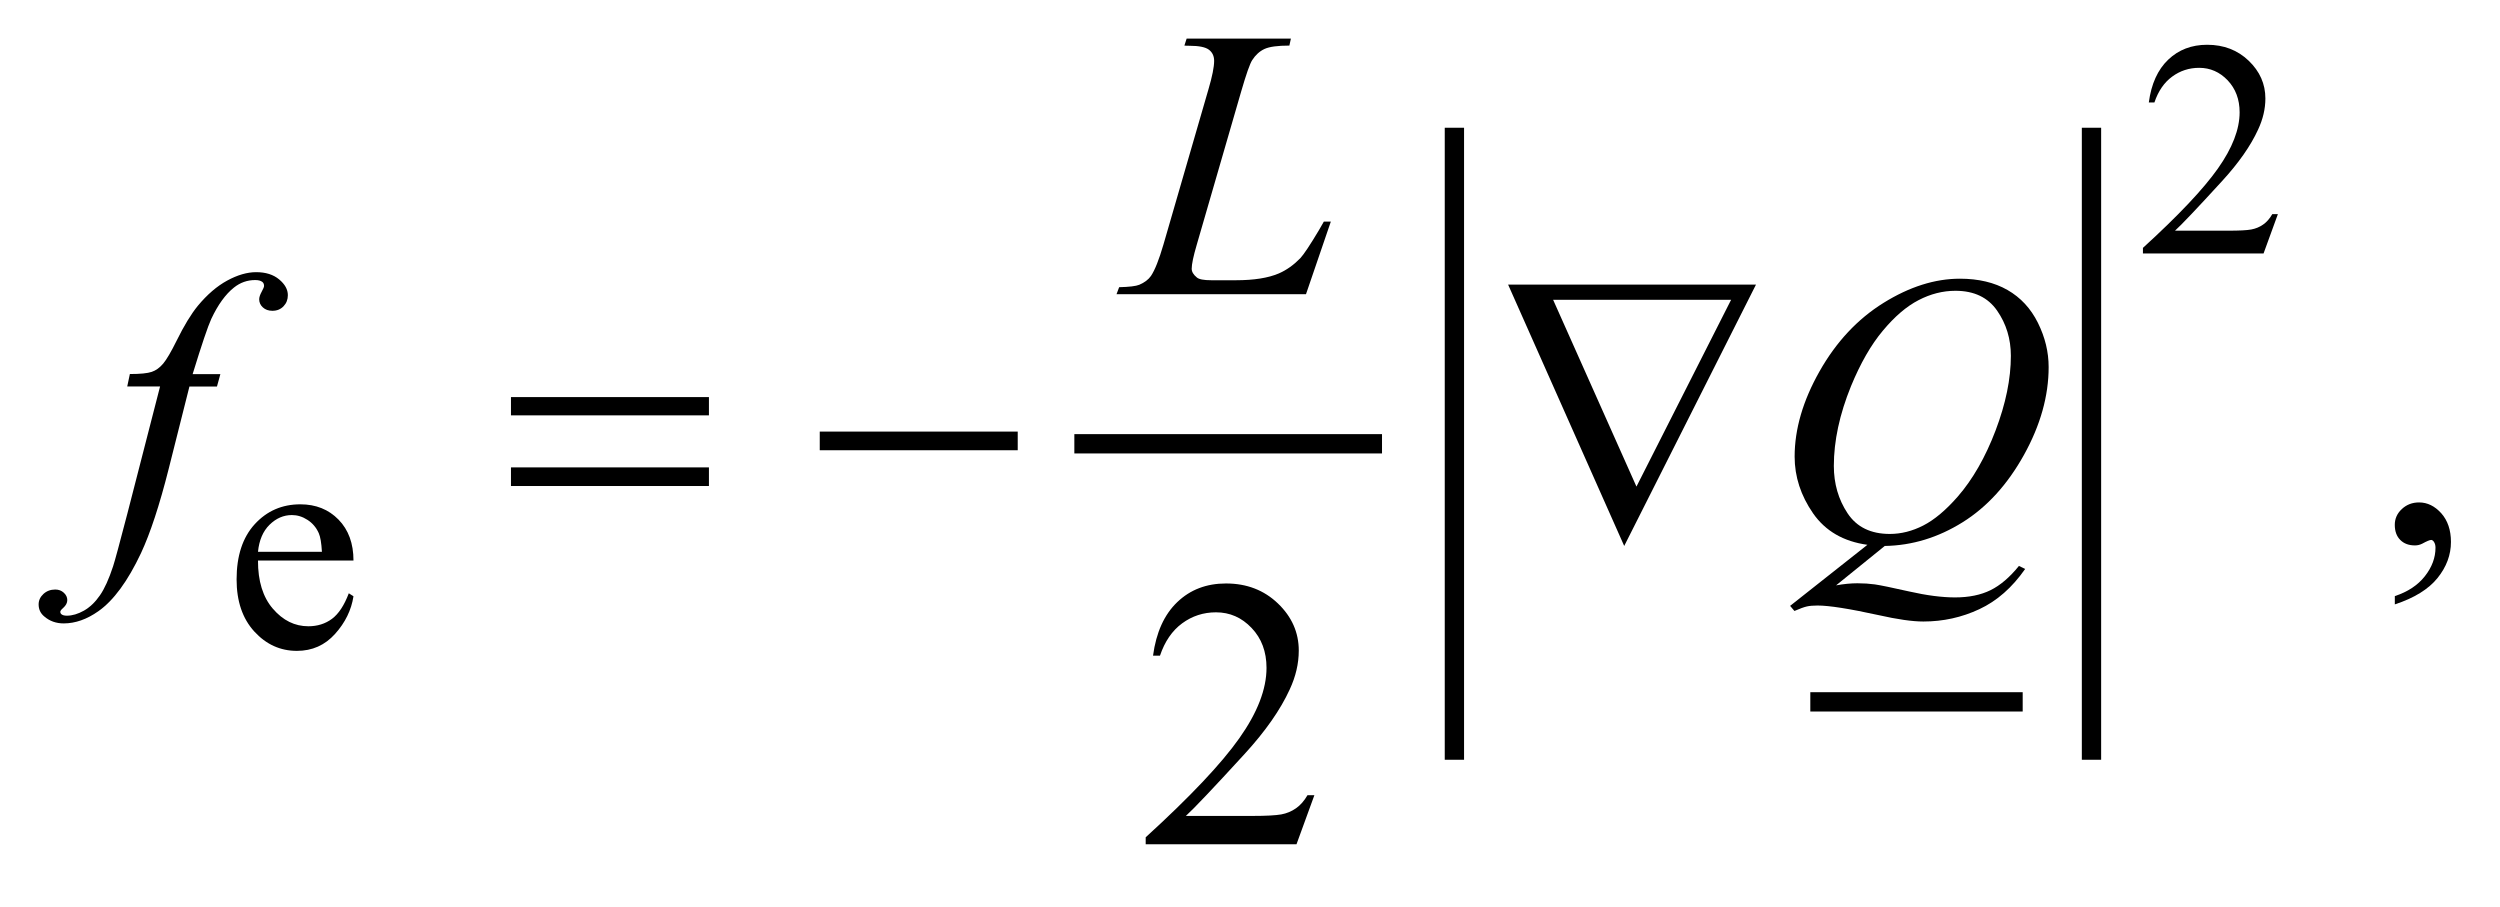 <?xml version="1.0" encoding="UTF-8"?>
<!DOCTYPE svg PUBLIC '-//W3C//DTD SVG 1.0//EN'
          'http://www.w3.org/TR/2001/REC-SVG-20010904/DTD/svg10.dtd'>
<svg stroke-dasharray="none" shape-rendering="auto" xmlns="http://www.w3.org/2000/svg" font-family="'Dialog'" text-rendering="auto" width="102" fill-opacity="1" color-interpolation="auto" color-rendering="auto" preserveAspectRatio="xMidYMid meet" font-size="12px" viewBox="0 0 102 37" fill="black" xmlns:xlink="http://www.w3.org/1999/xlink" stroke="black" image-rendering="auto" stroke-miterlimit="10" stroke-linecap="square" stroke-linejoin="miter" font-style="normal" stroke-width="1" height="37" stroke-dashoffset="0" font-weight="normal" stroke-opacity="1"
><!--Generated by the Batik Graphics2D SVG Generator--><defs id="genericDefs"
  /><g
  ><defs id="defs1"
    ><clipPath clipPathUnits="userSpaceOnUse" id="clipPath1"
      ><path d="M-1 -1 L63.451 -1 L63.451 21.857 L-1 21.857 L-1 -1 Z"
      /></clipPath
      ><clipPath clipPathUnits="userSpaceOnUse" id="clipPath2"
      ><path d="M-0 -0 L-0 20.858 L62.452 20.858 L62.452 -0 Z"
      /></clipPath
    ></defs
    ><g stroke-width="0.5" transform="scale(1.576,1.576) translate(1,1)"
    ><line y2="10.489" fill="none" x1="27.063" clip-path="url(#clipPath2)" x2="34.528" y1="10.489"
    /></g
    ><g stroke-width="0.5" transform="matrix(1.576,0,0,1.576,1.576,1.576)"
    ><line y2="17.17" fill="none" x1="46.116" clip-path="url(#clipPath2)" x2="51.114" y1="17.17"
    /></g
    ><g stroke-width="0.5" transform="matrix(1.576,0,0,1.576,1.576,1.576)"
    ><line y2="18.419" fill="none" x1="36.652" clip-path="url(#clipPath2)" x2="36.652" y1="2.557"
    /></g
    ><g stroke-width="0.5" transform="matrix(1.576,0,0,1.576,1.576,1.576)"
    ><line y2="18.419" fill="none" x1="53.145" clip-path="url(#clipPath2)" x2="53.145" y1="2.557"
    /></g
    ><g stroke-width="0.5" transform="matrix(1.576,0,0,1.576,1.576,1.576)"
    ><path d="M57.971 4.542 L57.6 5.561 L54.477 5.561 L54.477 5.417 C55.396 4.579 56.042 3.895 56.417 3.364 C56.792 2.833 56.98 2.348 56.98 1.908 C56.98 1.572 56.876 1.297 56.671 1.08 C56.465 0.864 56.219 0.756 55.933 0.756 C55.673 0.756 55.439 0.832 55.233 0.984 C55.026 1.136 54.873 1.359 54.774 1.653 L54.629 1.653 C54.693 1.172 54.861 0.802 55.131 0.545 C55.4 0.288 55.736 0.159 56.14 0.159 C56.57 0.159 56.928 0.297 57.216 0.573 C57.503 0.849 57.647 1.174 57.647 1.549 C57.647 1.817 57.584 2.085 57.459 2.353 C57.267 2.774 56.954 3.221 56.522 3.692 C55.874 4.4 55.469 4.827 55.307 4.972 L56.69 4.972 C56.971 4.972 57.169 4.962 57.281 4.941 C57.394 4.92 57.497 4.878 57.588 4.814 C57.68 4.751 57.759 4.66 57.826 4.543 L57.971 4.543 Z" stroke="none" clip-path="url(#clipPath2)"
    /></g
    ><g stroke-width="0.5" transform="matrix(1.576,0,0,1.576,1.576,1.576)"
    ><path d="M5.679 13.512 C5.677 14.042 5.805 14.459 6.066 14.761 C6.327 15.063 6.632 15.213 6.983 15.213 C7.217 15.213 7.421 15.149 7.594 15.021 C7.767 14.892 7.912 14.671 8.03 14.359 L8.151 14.437 C8.096 14.793 7.937 15.119 7.674 15.411 C7.411 15.704 7.082 15.85 6.686 15.85 C6.257 15.85 5.889 15.683 5.583 15.348 C5.278 15.014 5.125 14.565 5.125 14 C5.125 13.389 5.282 12.912 5.595 12.57 C5.909 12.227 6.303 12.056 6.776 12.056 C7.177 12.056 7.506 12.188 7.764 12.452 C8.022 12.716 8.151 13.069 8.151 13.512 L5.679 13.512 ZM5.679 13.286 L7.334 13.286 C7.321 13.057 7.294 12.895 7.252 12.802 C7.187 12.656 7.09 12.542 6.961 12.459 C6.832 12.375 6.697 12.334 6.557 12.334 C6.341 12.334 6.148 12.418 5.977 12.586 C5.808 12.752 5.708 12.987 5.679 13.286 Z" stroke="none" clip-path="url(#clipPath2)"
    /></g
    ><g stroke-width="0.5" transform="matrix(1.576,0,0,1.576,1.576,1.576)"
    ><path d="M60.998 14.647 L60.998 14.432 C61.333 14.322 61.593 14.15 61.776 13.917 C61.959 13.684 62.051 13.438 62.051 13.178 C62.051 13.116 62.036 13.064 62.007 13.022 C61.985 12.993 61.962 12.978 61.939 12.978 C61.904 12.978 61.826 13.01 61.705 13.076 C61.646 13.105 61.585 13.12 61.519 13.12 C61.36 13.12 61.233 13.073 61.139 12.978 C61.044 12.883 60.997 12.753 60.997 12.587 C60.997 12.428 61.058 12.291 61.18 12.178 C61.302 12.064 61.451 12.007 61.626 12.007 C61.841 12.007 62.032 12.101 62.2 12.287 C62.367 12.475 62.451 12.723 62.451 13.031 C62.451 13.366 62.335 13.677 62.102 13.966 C61.87 14.253 61.502 14.481 60.998 14.647 Z" stroke="none" clip-path="url(#clipPath2)"
    /></g
    ><g stroke-width="0.5" transform="matrix(1.576,0,0,1.576,1.576,1.576)"
    ><path d="M33.028 19.584 L32.564 20.857 L28.66 20.857 L28.66 20.676 C29.808 19.629 30.617 18.774 31.085 18.11 C31.554 17.447 31.788 16.84 31.788 16.291 C31.788 15.871 31.659 15.526 31.402 15.257 C31.145 14.986 30.838 14.852 30.48 14.852 C30.155 14.852 29.863 14.947 29.604 15.137 C29.345 15.327 29.154 15.607 29.03 15.974 L28.85 15.974 C28.931 15.372 29.14 14.911 29.477 14.588 C29.814 14.265 30.234 14.105 30.739 14.105 C31.276 14.105 31.724 14.278 32.084 14.623 C32.443 14.968 32.623 15.374 32.623 15.843 C32.623 16.178 32.545 16.513 32.389 16.848 C32.148 17.375 31.758 17.933 31.218 18.522 C30.408 19.407 29.902 19.94 29.7 20.123 L31.428 20.123 C31.78 20.123 32.026 20.109 32.168 20.084 C32.31 20.058 32.437 20.005 32.551 19.925 C32.665 19.846 32.764 19.733 32.849 19.586 L33.028 19.586 Z" stroke="none" clip-path="url(#clipPath2)"
    /></g
    ><g stroke-width="0.5" transform="matrix(1.576,0,0,1.576,1.576,1.576)"
    ><path d="M32.81 6.616 L27.905 6.616 L27.973 6.435 C28.233 6.429 28.408 6.408 28.495 6.372 C28.632 6.313 28.732 6.237 28.797 6.143 C28.898 5.993 29.005 5.723 29.119 5.333 L30.286 1.308 C30.384 0.976 30.432 0.732 30.432 0.576 C30.432 0.452 30.387 0.356 30.298 0.288 C30.209 0.22 30.04 0.185 29.793 0.185 C29.738 0.185 29.694 0.184 29.662 0.18 L29.72 0 L32.419 0 L32.38 0.18 C32.077 0.18 31.862 0.209 31.735 0.268 C31.609 0.327 31.503 0.423 31.418 0.556 C31.359 0.644 31.263 0.917 31.13 1.375 L29.983 5.332 C29.895 5.631 29.851 5.839 29.851 5.957 C29.851 6.035 29.895 6.11 29.983 6.182 C30.038 6.231 30.164 6.255 30.359 6.255 L30.998 6.255 C31.463 6.255 31.832 6.196 32.106 6.079 C32.308 5.991 32.493 5.859 32.663 5.684 C32.754 5.586 32.915 5.344 33.146 4.957 L33.272 4.737 L33.453 4.737 L32.81 6.616 Z" stroke="none" clip-path="url(#clipPath2)"
    /></g
    ><g stroke-width="0.5" transform="matrix(1.576,0,0,1.576,1.576,1.576)"
    ><path d="M4.705 8.685 L4.617 9.006 L3.904 9.006 L3.367 11.138 C3.13 12.078 2.89 12.806 2.65 13.32 C2.308 14.045 1.941 14.546 1.547 14.823 C1.248 15.034 0.948 15.139 0.649 15.139 C0.454 15.139 0.288 15.08 0.151 14.963 C0.05 14.882 0 14.777 0 14.647 C0 14.543 0.042 14.453 0.125 14.376 C0.208 14.3 0.31 14.262 0.43 14.262 C0.518 14.262 0.592 14.289 0.652 14.345 C0.712 14.4 0.742 14.463 0.742 14.535 C0.742 14.606 0.708 14.673 0.639 14.735 C0.587 14.78 0.561 14.814 0.561 14.838 C0.561 14.866 0.573 14.89 0.595 14.905 C0.624 14.928 0.67 14.939 0.732 14.939 C0.872 14.939 1.019 14.895 1.174 14.808 C1.328 14.72 1.466 14.588 1.586 14.414 C1.707 14.24 1.82 13.989 1.928 13.66 C1.973 13.524 2.095 13.073 2.294 12.309 L3.144 9.005 L2.294 9.005 L2.362 8.683 C2.632 8.683 2.821 8.664 2.928 8.627 C3.036 8.591 3.134 8.52 3.224 8.414 C3.313 8.308 3.429 8.11 3.572 7.821 C3.764 7.431 3.948 7.128 4.124 6.914 C4.365 6.624 4.618 6.407 4.883 6.263 C5.148 6.119 5.398 6.046 5.632 6.046 C5.879 6.046 6.078 6.109 6.227 6.234 C6.377 6.359 6.452 6.495 6.452 6.641 C6.452 6.755 6.415 6.851 6.34 6.929 C6.265 7.007 6.17 7.046 6.052 7.046 C5.951 7.046 5.869 7.017 5.805 6.958 C5.741 6.899 5.71 6.829 5.71 6.748 C5.71 6.696 5.731 6.632 5.773 6.555 C5.815 6.479 5.836 6.428 5.836 6.402 C5.836 6.356 5.821 6.322 5.792 6.299 C5.75 6.266 5.689 6.25 5.607 6.25 C5.402 6.25 5.218 6.315 5.056 6.445 C4.838 6.618 4.643 6.888 4.47 7.255 C4.382 7.447 4.221 7.923 3.987 8.685 L4.705 8.685 Z" stroke="none" clip-path="url(#clipPath2)"
    /></g
    ><g stroke-width="0.5" transform="matrix(1.576,0,0,1.576,1.576,1.576)"
    ><path d="M47.793 13.134 L46.533 14.154 C46.731 14.118 46.916 14.1 47.085 14.1 C47.247 14.1 47.398 14.11 47.536 14.129 C47.675 14.149 47.971 14.21 48.425 14.312 C48.878 14.415 49.275 14.466 49.613 14.466 C49.973 14.466 50.28 14.403 50.533 14.278 C50.785 14.153 51.03 13.944 51.267 13.651 L51.428 13.729 C51.093 14.21 50.698 14.558 50.241 14.771 C49.786 14.984 49.303 15.09 48.792 15.09 C48.509 15.09 48.122 15.035 47.631 14.924 C46.879 14.759 46.354 14.676 46.054 14.676 C45.941 14.676 45.848 14.684 45.777 14.7 C45.705 14.716 45.597 14.755 45.455 14.817 L45.343 14.685 L47.344 13.104 C46.726 13.019 46.257 12.748 45.938 12.29 C45.62 11.831 45.46 11.342 45.46 10.821 C45.46 10.109 45.675 9.372 46.106 8.611 C46.537 7.85 47.088 7.26 47.76 6.842 C48.432 6.424 49.092 6.215 49.739 6.215 C50.22 6.215 50.631 6.313 50.97 6.507 C51.311 6.702 51.574 6.986 51.759 7.359 C51.944 7.732 52.036 8.113 52.036 8.503 C52.036 9.251 51.823 10.009 51.397 10.777 C50.97 11.545 50.441 12.126 49.808 12.521 C49.175 12.916 48.505 13.122 47.793 13.134 ZM49.623 6.528 C49.297 6.528 48.979 6.609 48.669 6.77 C48.357 6.931 48.05 7.194 47.744 7.561 C47.437 7.927 47.163 8.406 46.919 8.998 C46.623 9.727 46.475 10.415 46.475 11.062 C46.475 11.524 46.594 11.932 46.831 12.289 C47.068 12.646 47.433 12.823 47.924 12.823 C48.217 12.823 48.507 12.75 48.793 12.603 C49.079 12.456 49.375 12.208 49.682 11.857 C50.072 11.408 50.399 10.837 50.662 10.145 C50.925 9.453 51.058 8.808 51.058 8.213 C51.058 7.774 50.939 7.383 50.702 7.042 C50.464 6.699 50.104 6.528 49.623 6.528 Z" stroke="none" clip-path="url(#clipPath2)"
    /></g
    ><g stroke-width="0.5" transform="matrix(1.576,0,0,1.576,1.576,1.576)"
    ><path d="M12.228 9.28 L17.353 9.28 L17.353 9.753 L12.228 9.753 L12.228 9.28 ZM12.228 11.1 L17.353 11.1 L17.353 11.582 L12.228 11.582 L12.228 11.1 Z" stroke="none" clip-path="url(#clipPath2)"
    /></g
    ><g stroke-width="0.5" transform="matrix(1.576,0,0,1.576,1.576,1.576)"
    ><path d="M20.222 10.173 L25.347 10.173 L25.347 10.656 L20.222 10.656 L20.222 10.173 Z" stroke="none" clip-path="url(#clipPath2)"
    /></g
    ><g stroke-width="0.5" transform="matrix(1.576,0,0,1.576,1.576,1.576)"
    ><path d="M41.048 13.134 L38.042 6.367 L44.46 6.367 L41.048 13.134 ZM41.365 11.597 L43.815 6.762 L39.208 6.762 L41.365 11.597 Z" stroke="none" clip-path="url(#clipPath2)"
    /></g
  ></g
></svg
>
